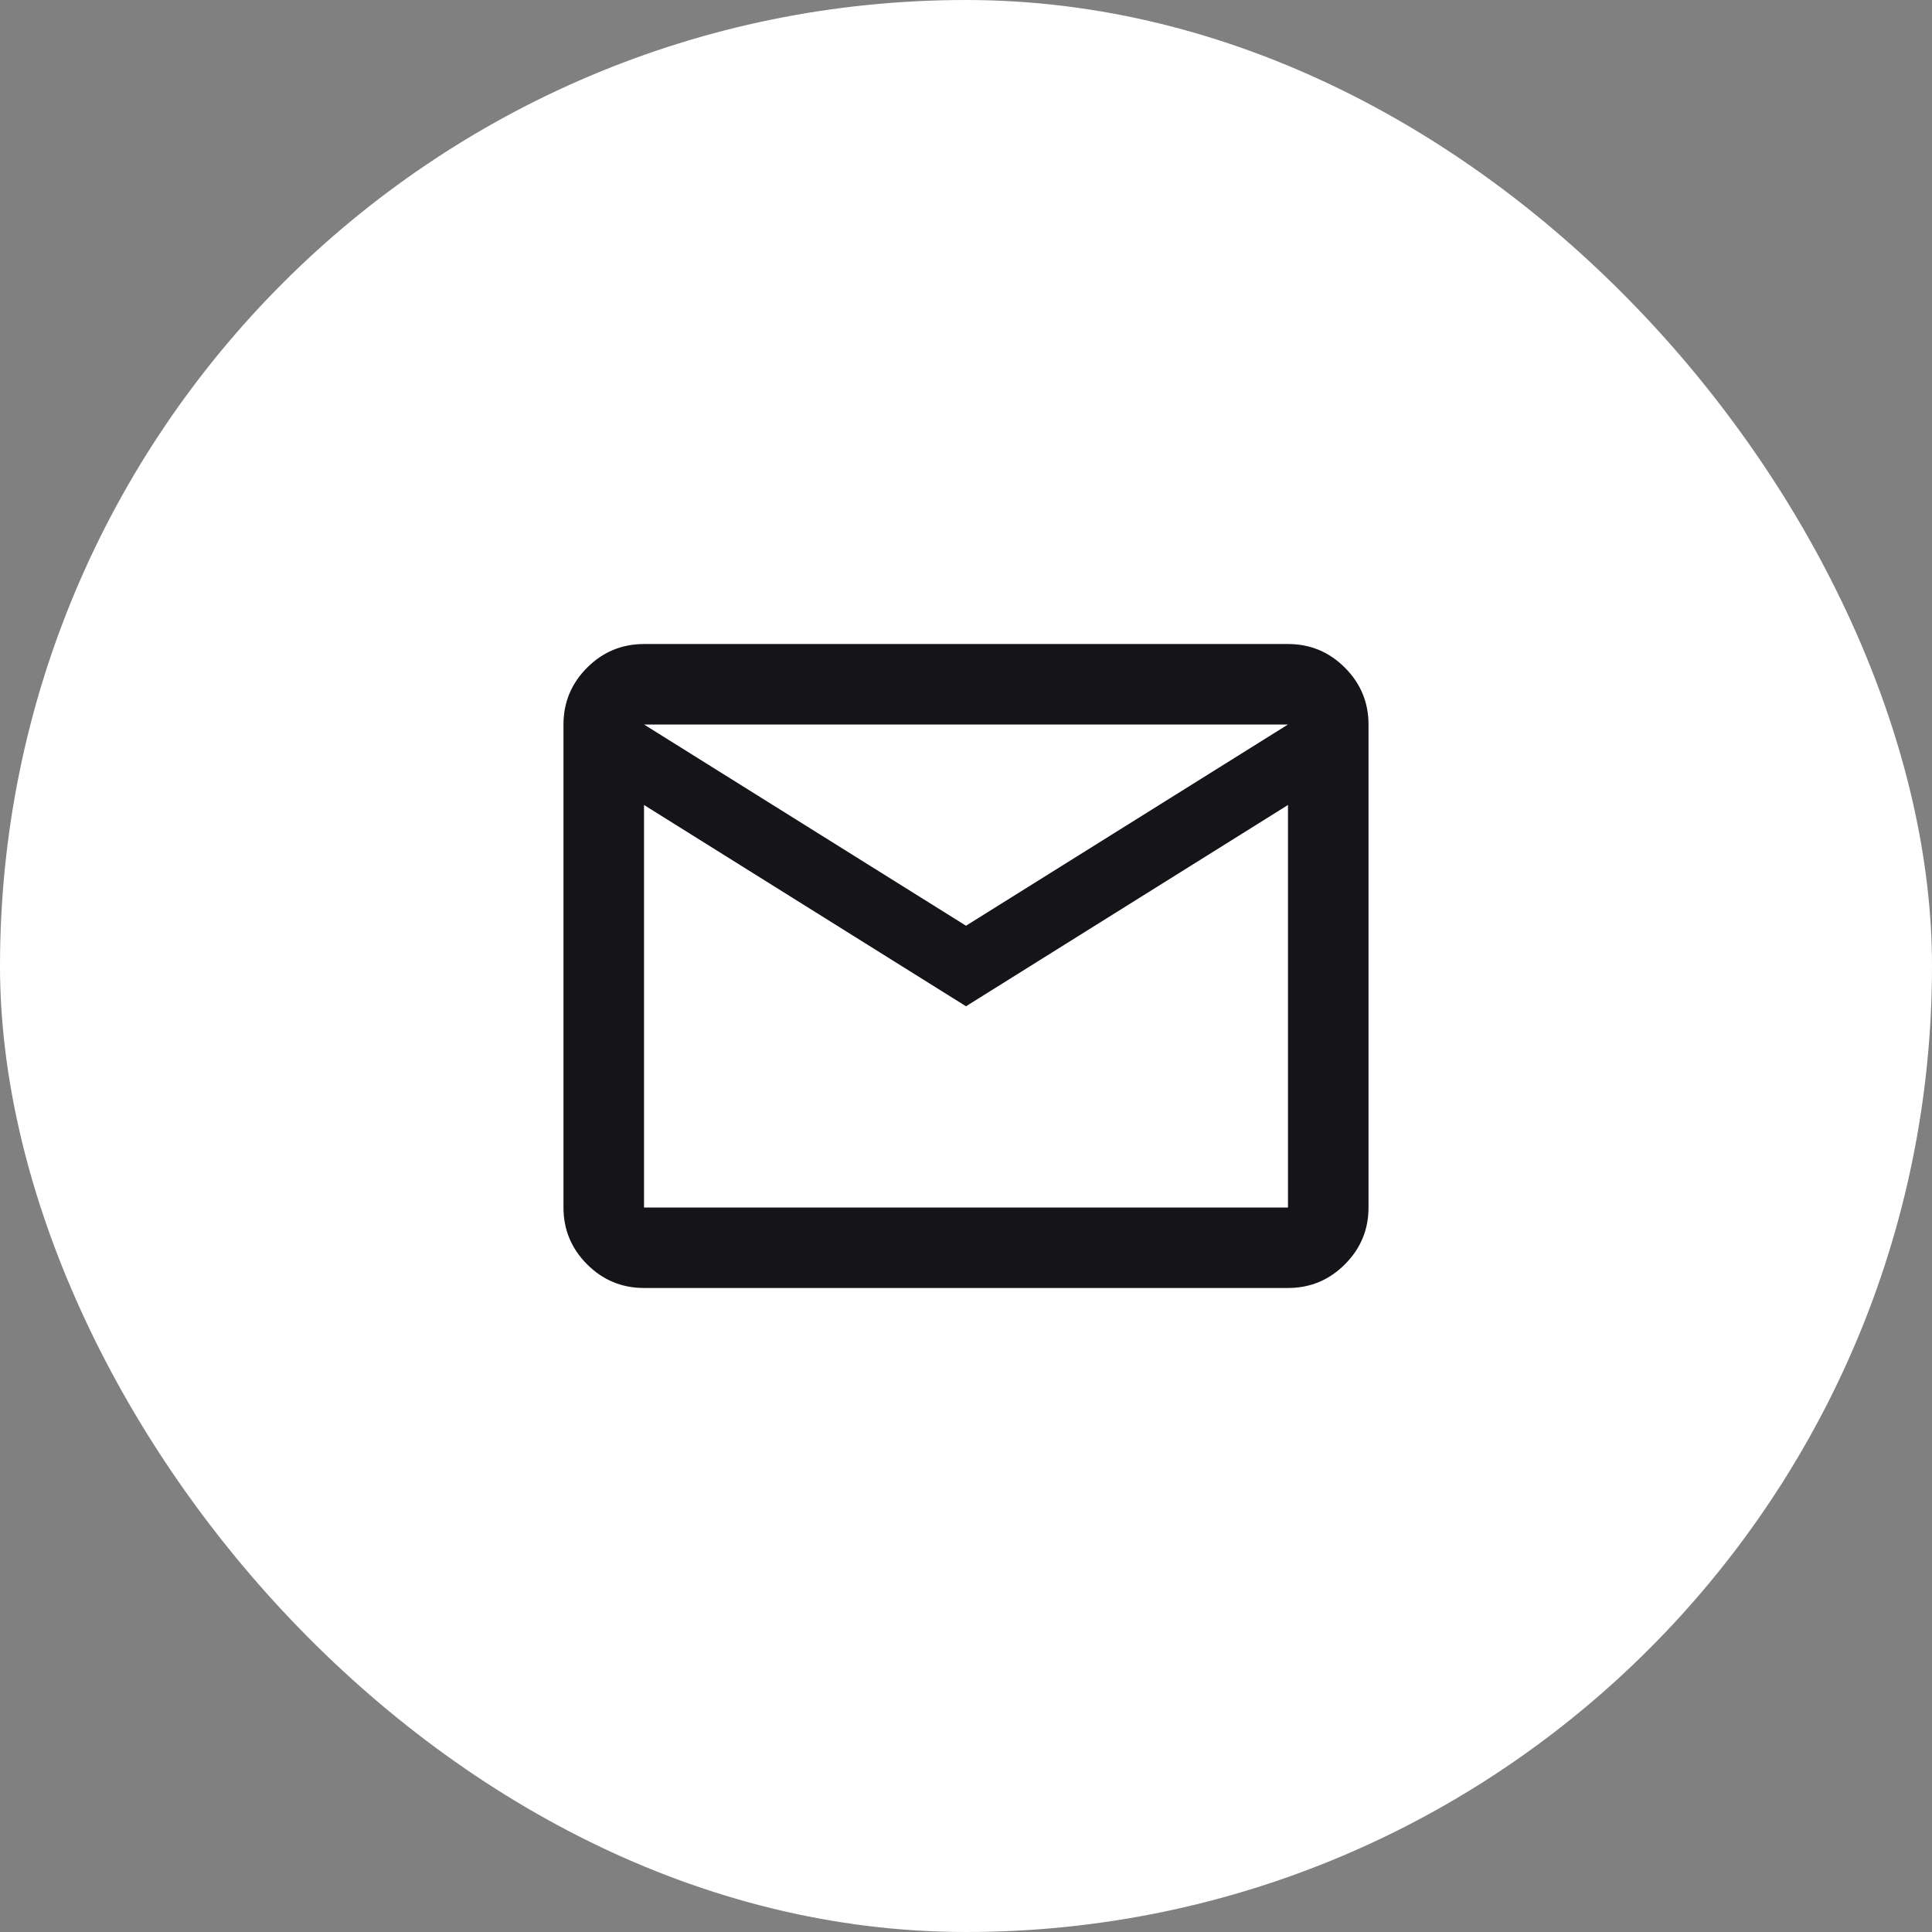 <svg width="32" height="32" viewBox="0 0 32 32" fill="none" xmlns="http://www.w3.org/2000/svg">
<rect x="0" y="0" width="32" height="32" fill="#808080" stroke="none"/>
<rect width="32" height="32" rx="16" fill="white"/>
<path d="M10.667 21.333C10.3 21.333 9.986 21.203 9.725 20.942C9.464 20.681 9.333 20.367 9.333 20V12C9.333 11.633 9.464 11.319 9.725 11.058C9.986 10.797 10.3 10.667 10.667 10.667H21.333C21.7 10.667 22.014 10.797 22.275 11.058C22.536 11.319 22.667 11.633 22.667 12V20C22.667 20.367 22.536 20.681 22.275 20.942C22.014 21.203 21.7 21.333 21.333 21.333H10.667ZM16 16.667L10.667 13.333V20H21.333V13.333L16 16.667ZM16 15.333L21.333 12H10.667L16 15.333ZM10.667 13.333V12V20V13.333Z" fill="#151519"/>
</svg>
